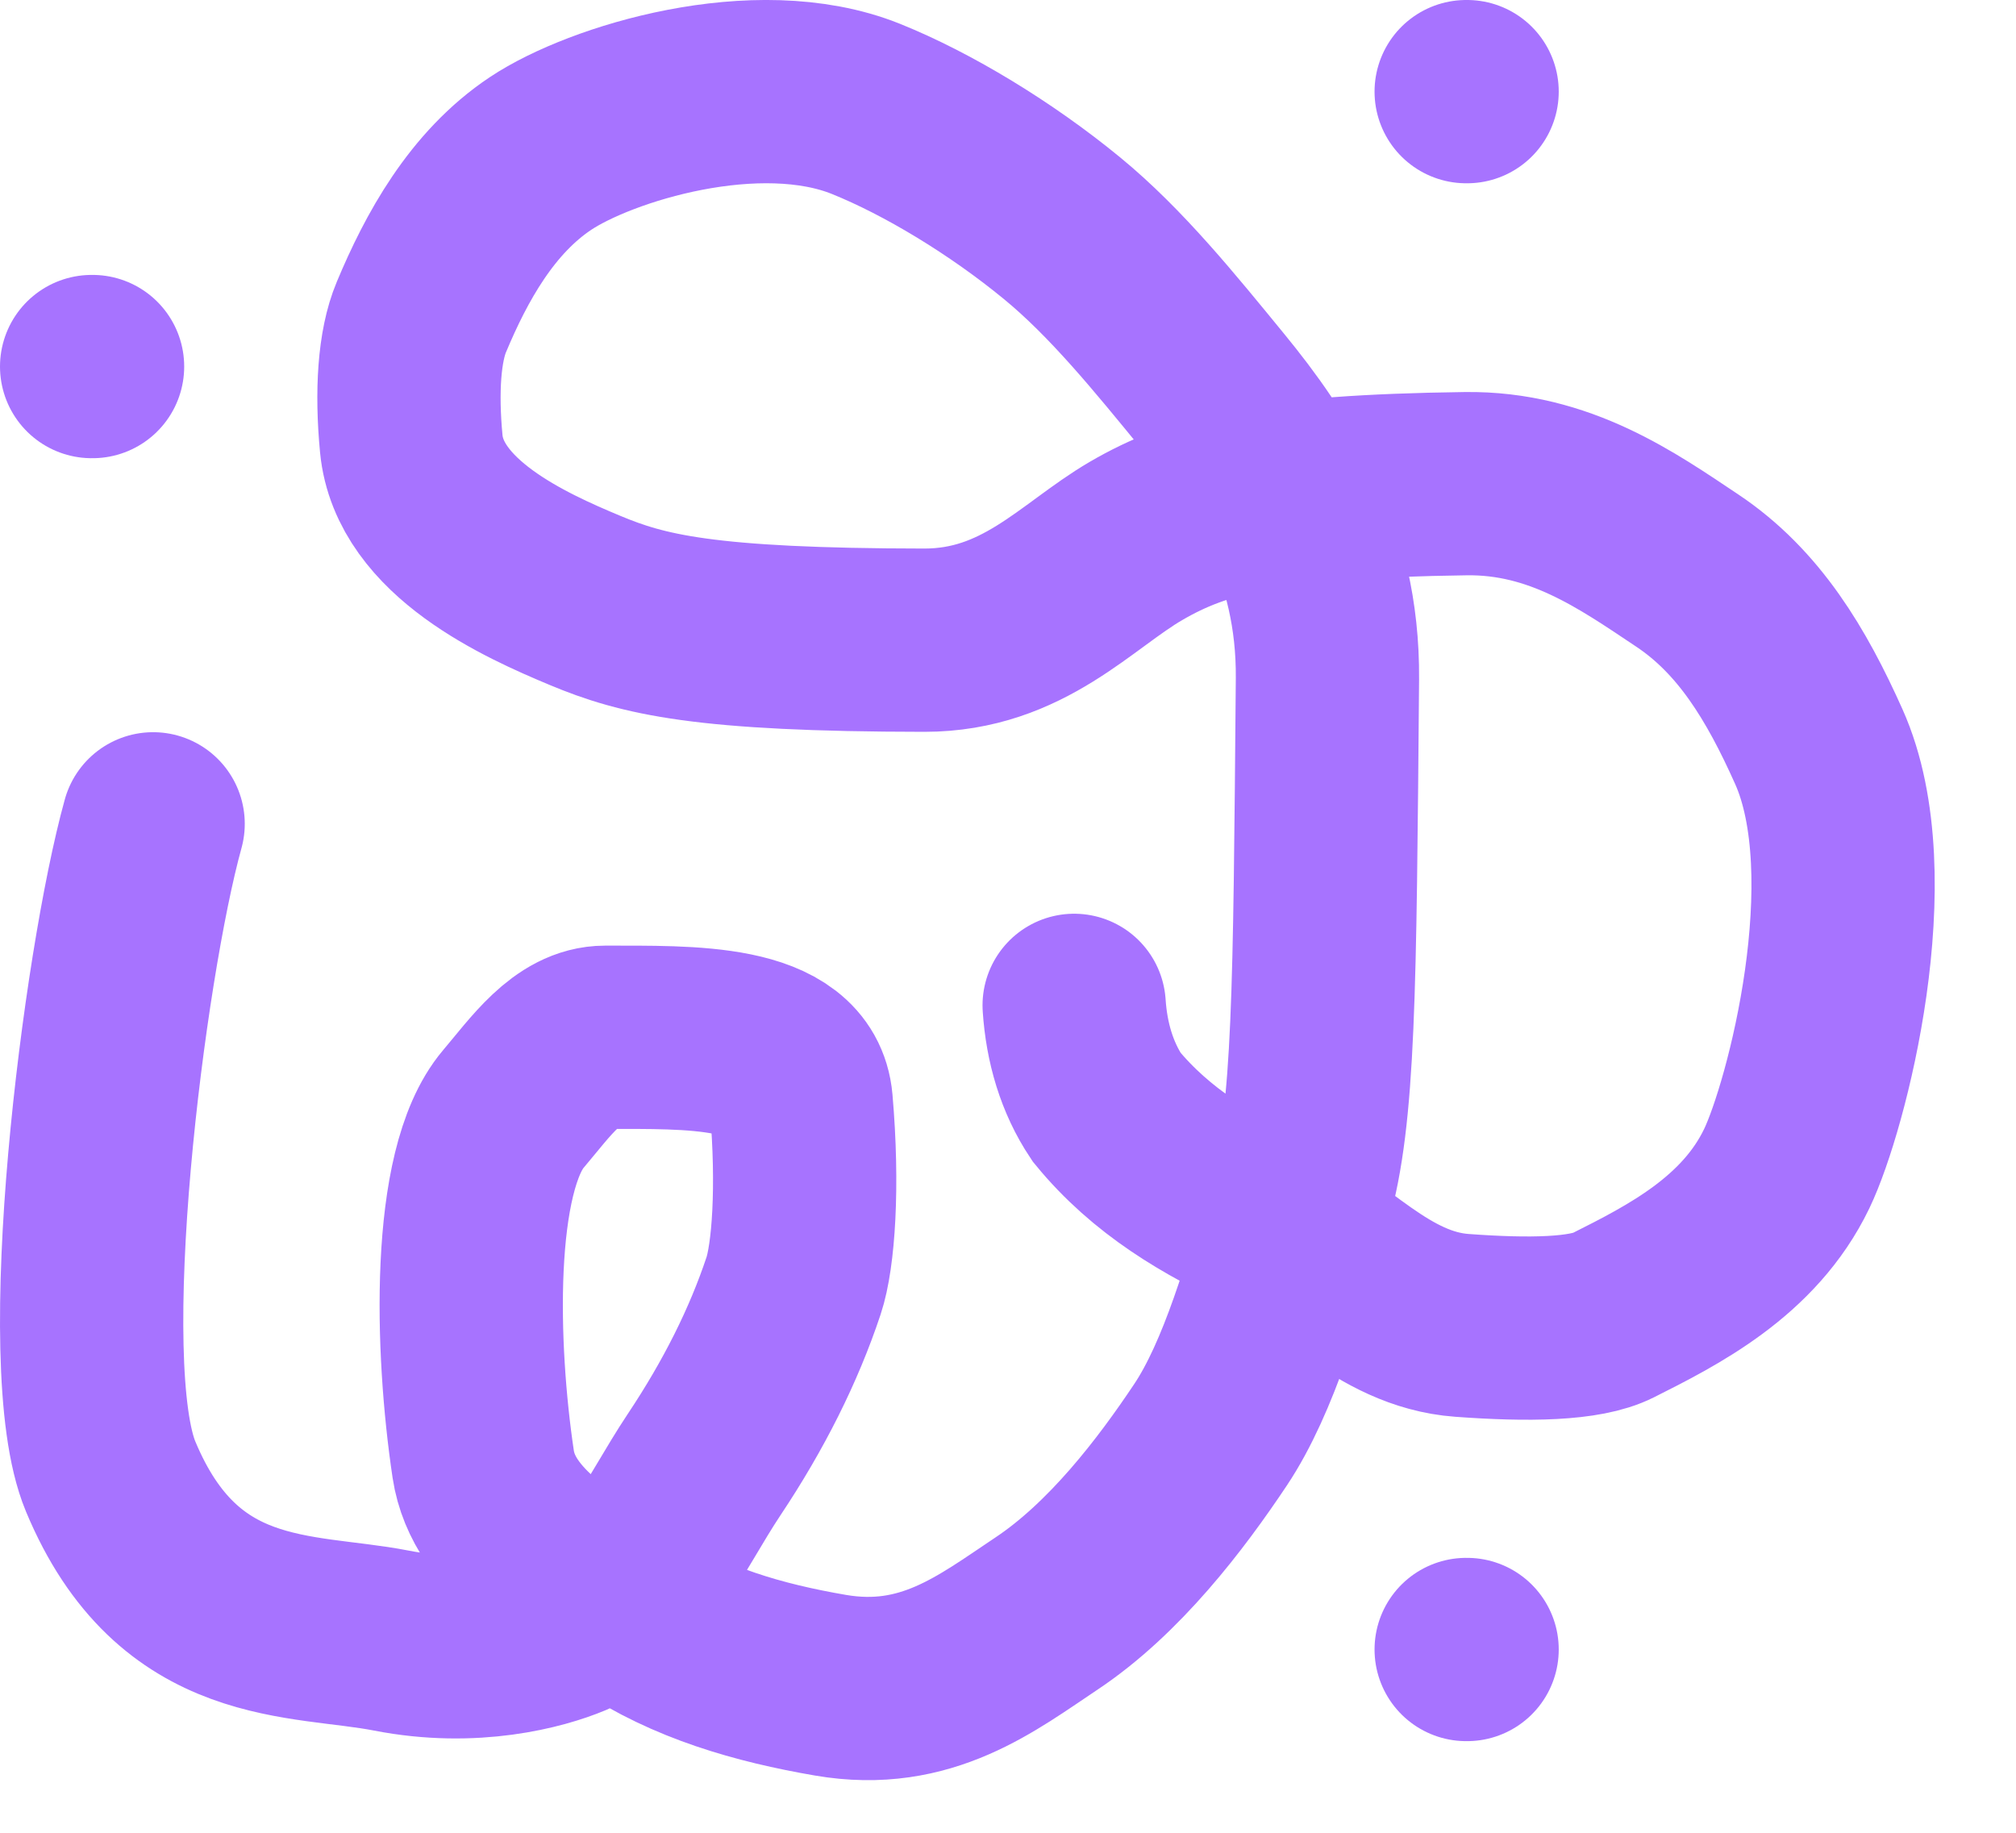 <svg width="22" height="20" viewBox="0 0 22 20" fill="none" xmlns="http://www.w3.org/2000/svg">
<path d="M1.671 8.99C1.24 10.546 0.696 14.884 1.207 16.111C1.946 17.886 3.293 17.712 4.267 17.902C5.165 18.078 5.896 17.876 6.22 17.741C6.916 17.452 7.25 16.633 7.684 15.982C8.118 15.331 8.443 14.682 8.66 14.031C8.768 13.707 8.823 12.951 8.743 12.03C8.677 11.281 7.526 11.321 6.605 11.319C6.193 11.319 5.899 11.752 5.601 12.103C5.029 12.779 5.085 14.718 5.273 15.977C5.387 16.736 6.219 17.169 6.87 17.603C7.521 18.037 8.277 18.255 9.064 18.39C10.107 18.569 10.77 18.041 11.421 17.607C12.161 17.114 12.776 16.308 13.21 15.657C13.629 15.03 13.914 14.035 14.186 13.084C14.451 12.16 14.457 10.836 14.486 7.405C14.497 5.999 13.865 5.04 13.241 4.278C12.715 3.636 12.185 2.979 11.589 2.49C10.927 1.946 10.127 1.461 9.449 1.188C8.261 0.711 6.551 1.24 5.9 1.674C5.258 2.101 4.87 2.81 4.598 3.461C4.466 3.776 4.434 4.273 4.488 4.841C4.575 5.762 5.731 6.279 6.382 6.551C7.016 6.816 7.682 6.984 10.087 6.986C11.166 6.986 11.746 6.282 12.397 5.903C13.089 5.5 13.859 5.307 15.994 5.278C17.02 5.264 17.76 5.791 18.411 6.225C19.088 6.676 19.496 7.361 19.848 8.147C20.481 9.561 19.824 12.075 19.498 12.753C19.089 13.604 18.254 14.026 17.603 14.353C17.298 14.507 16.684 14.517 15.953 14.463C15.08 14.399 14.515 13.652 13.864 13.353C13.192 13.044 12.565 12.677 12.076 12.081C11.86 11.757 11.749 11.376 11.722 10.971" stroke="#A773FF" stroke-width="2" stroke-linecap="round"/>
<path d="M1 4H1.01" stroke="#A773FF" stroke-width="2" stroke-linecap="round" stroke-linejoin="round"/>
<path d="M16 18H16.01" stroke="#A773FF" stroke-width="2" stroke-linecap="round" stroke-linejoin="round"/>
<path d="M16 1H16.01" stroke="#A773FF" stroke-width="2" stroke-linecap="round" stroke-linejoin="round"/>
</svg>
